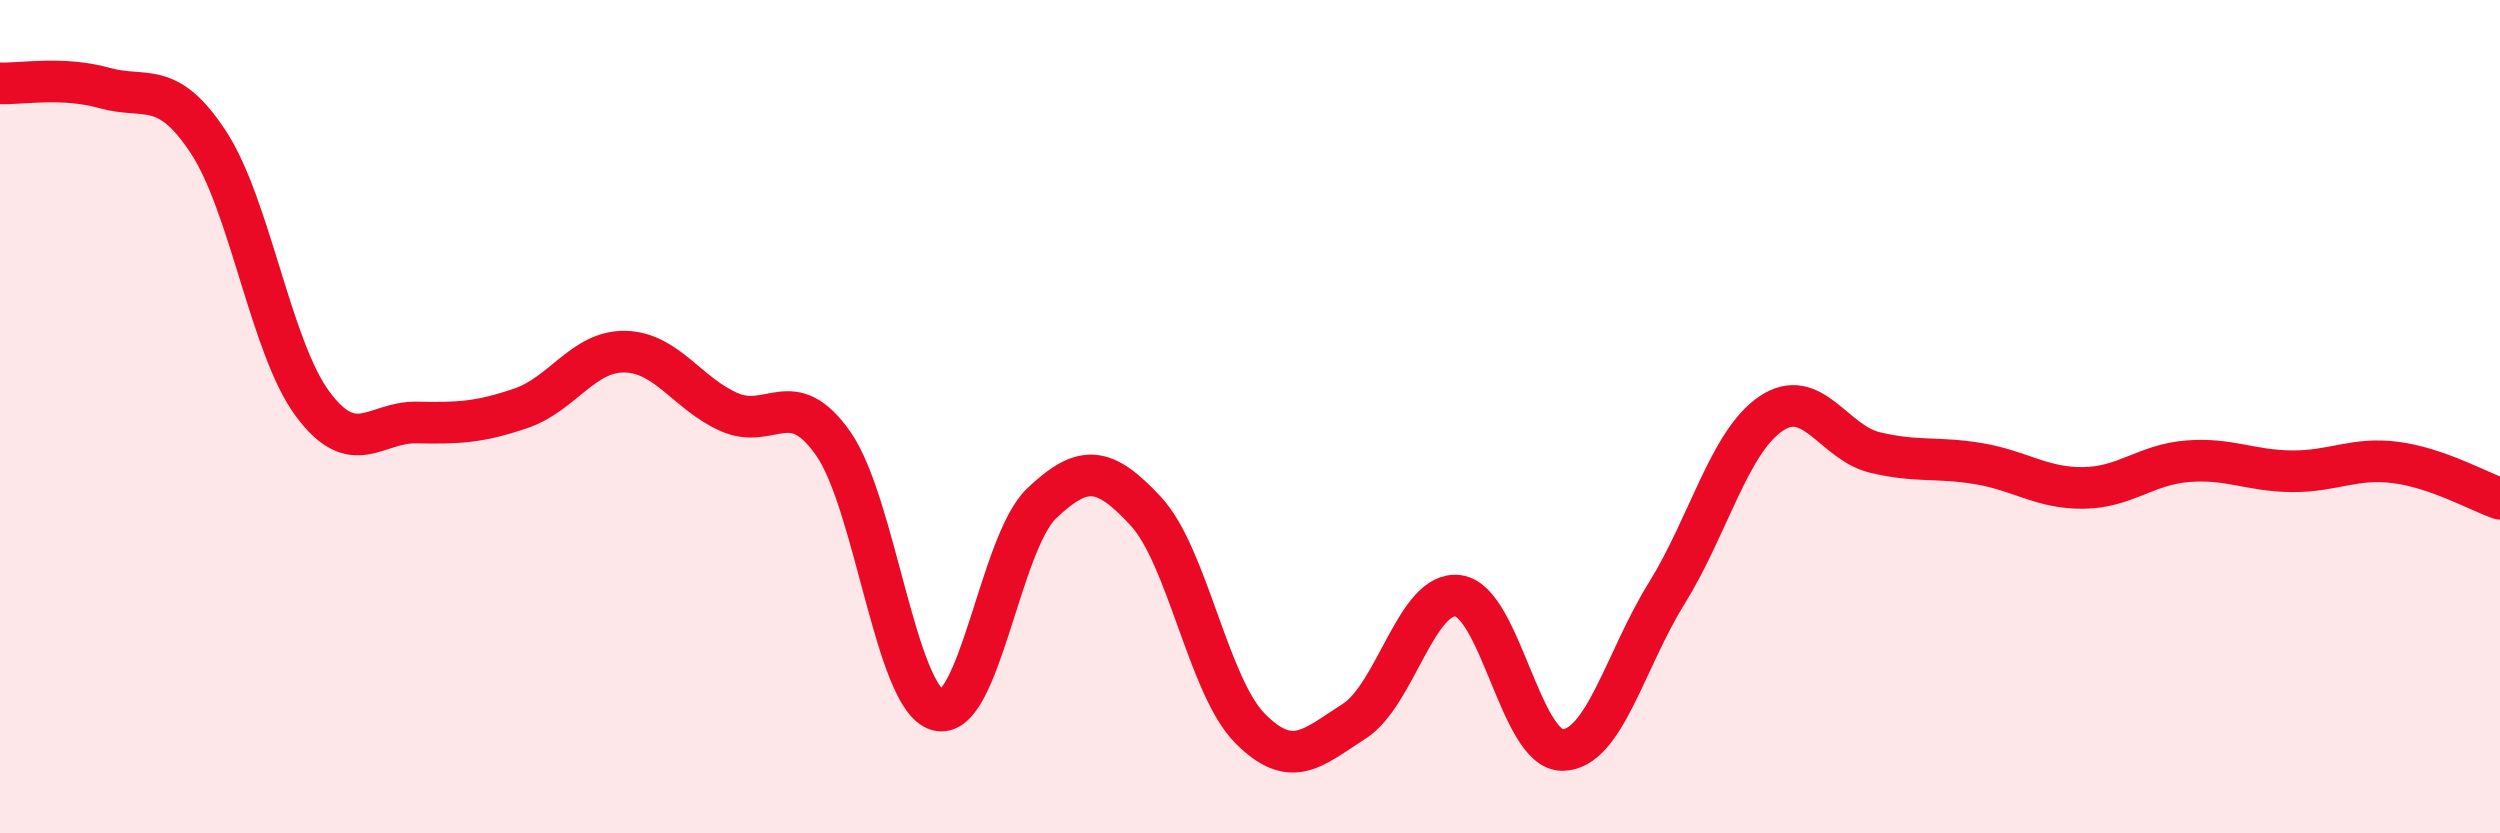 
    <svg width="60" height="20" viewBox="0 0 60 20" xmlns="http://www.w3.org/2000/svg">
      <path
        d="M 0,2 C 0.5,2.02 1.5,1.83 2.5,2.11 C 3.5,2.39 4,1.89 5,3.41 C 6,4.93 6.5,8.34 7.5,9.69 C 8.5,11.04 9,10.12 10,10.14 C 11,10.16 11.5,10.14 12.5,9.8 C 13.5,9.46 14,8.42 15,8.44 C 16,8.46 16.5,9.45 17.5,9.89 C 18.5,10.33 19,9.22 20,10.65 C 21,12.08 21.5,16.75 22.5,17.04 C 23.5,17.33 24,13.03 25,12.08 C 26,11.13 26.5,11.19 27.5,12.27 C 28.5,13.35 29,16.47 30,17.48 C 31,18.49 31.5,17.95 32.5,17.31 C 33.5,16.67 34,14.16 35,14.3 C 36,14.44 36.5,18.01 37.5,18 C 38.5,17.99 39,15.85 40,14.24 C 41,12.63 41.5,10.61 42.5,9.93 C 43.5,9.25 44,10.62 45,10.86 C 46,11.1 46.5,10.96 47.5,11.13 C 48.5,11.3 49,11.72 50,11.71 C 51,11.7 51.5,11.15 52.5,11.07 C 53.5,10.99 54,11.3 55,11.31 C 56,11.32 56.5,10.97 57.5,11.1 C 58.5,11.23 59.5,11.8 60,11.97L60 20L0 20Z"
        fill="#EB0A25"
        opacity="0.1"
        stroke-linecap="round"
        stroke-linejoin="round"
      />
      <path
        d="M 0,2 C 0.5,2.02 1.5,1.83 2.5,2.11 C 3.5,2.39 4,1.89 5,3.41 C 6,4.93 6.5,8.34 7.5,9.69 C 8.5,11.04 9,10.12 10,10.14 C 11,10.16 11.5,10.14 12.5,9.8 C 13.5,9.46 14,8.42 15,8.44 C 16,8.46 16.5,9.45 17.5,9.89 C 18.5,10.33 19,9.22 20,10.65 C 21,12.08 21.5,16.75 22.5,17.04 C 23.5,17.33 24,13.03 25,12.08 C 26,11.13 26.5,11.19 27.5,12.27 C 28.5,13.35 29,16.47 30,17.48 C 31,18.49 31.5,17.95 32.5,17.31 C 33.5,16.67 34,14.16 35,14.3 C 36,14.44 36.5,18.01 37.5,18 C 38.5,17.99 39,15.85 40,14.24 C 41,12.63 41.5,10.61 42.5,9.93 C 43.5,9.25 44,10.62 45,10.86 C 46,11.1 46.5,10.96 47.5,11.13 C 48.5,11.3 49,11.72 50,11.71 C 51,11.7 51.5,11.15 52.5,11.07 C 53.5,10.99 54,11.3 55,11.31 C 56,11.32 56.5,10.97 57.5,11.1 C 58.5,11.23 59.5,11.8 60,11.97"
        stroke="#EB0A25"
        stroke-width="1"
        fill="none"
        stroke-linecap="round"
        stroke-linejoin="round"
      />
    </svg>
  